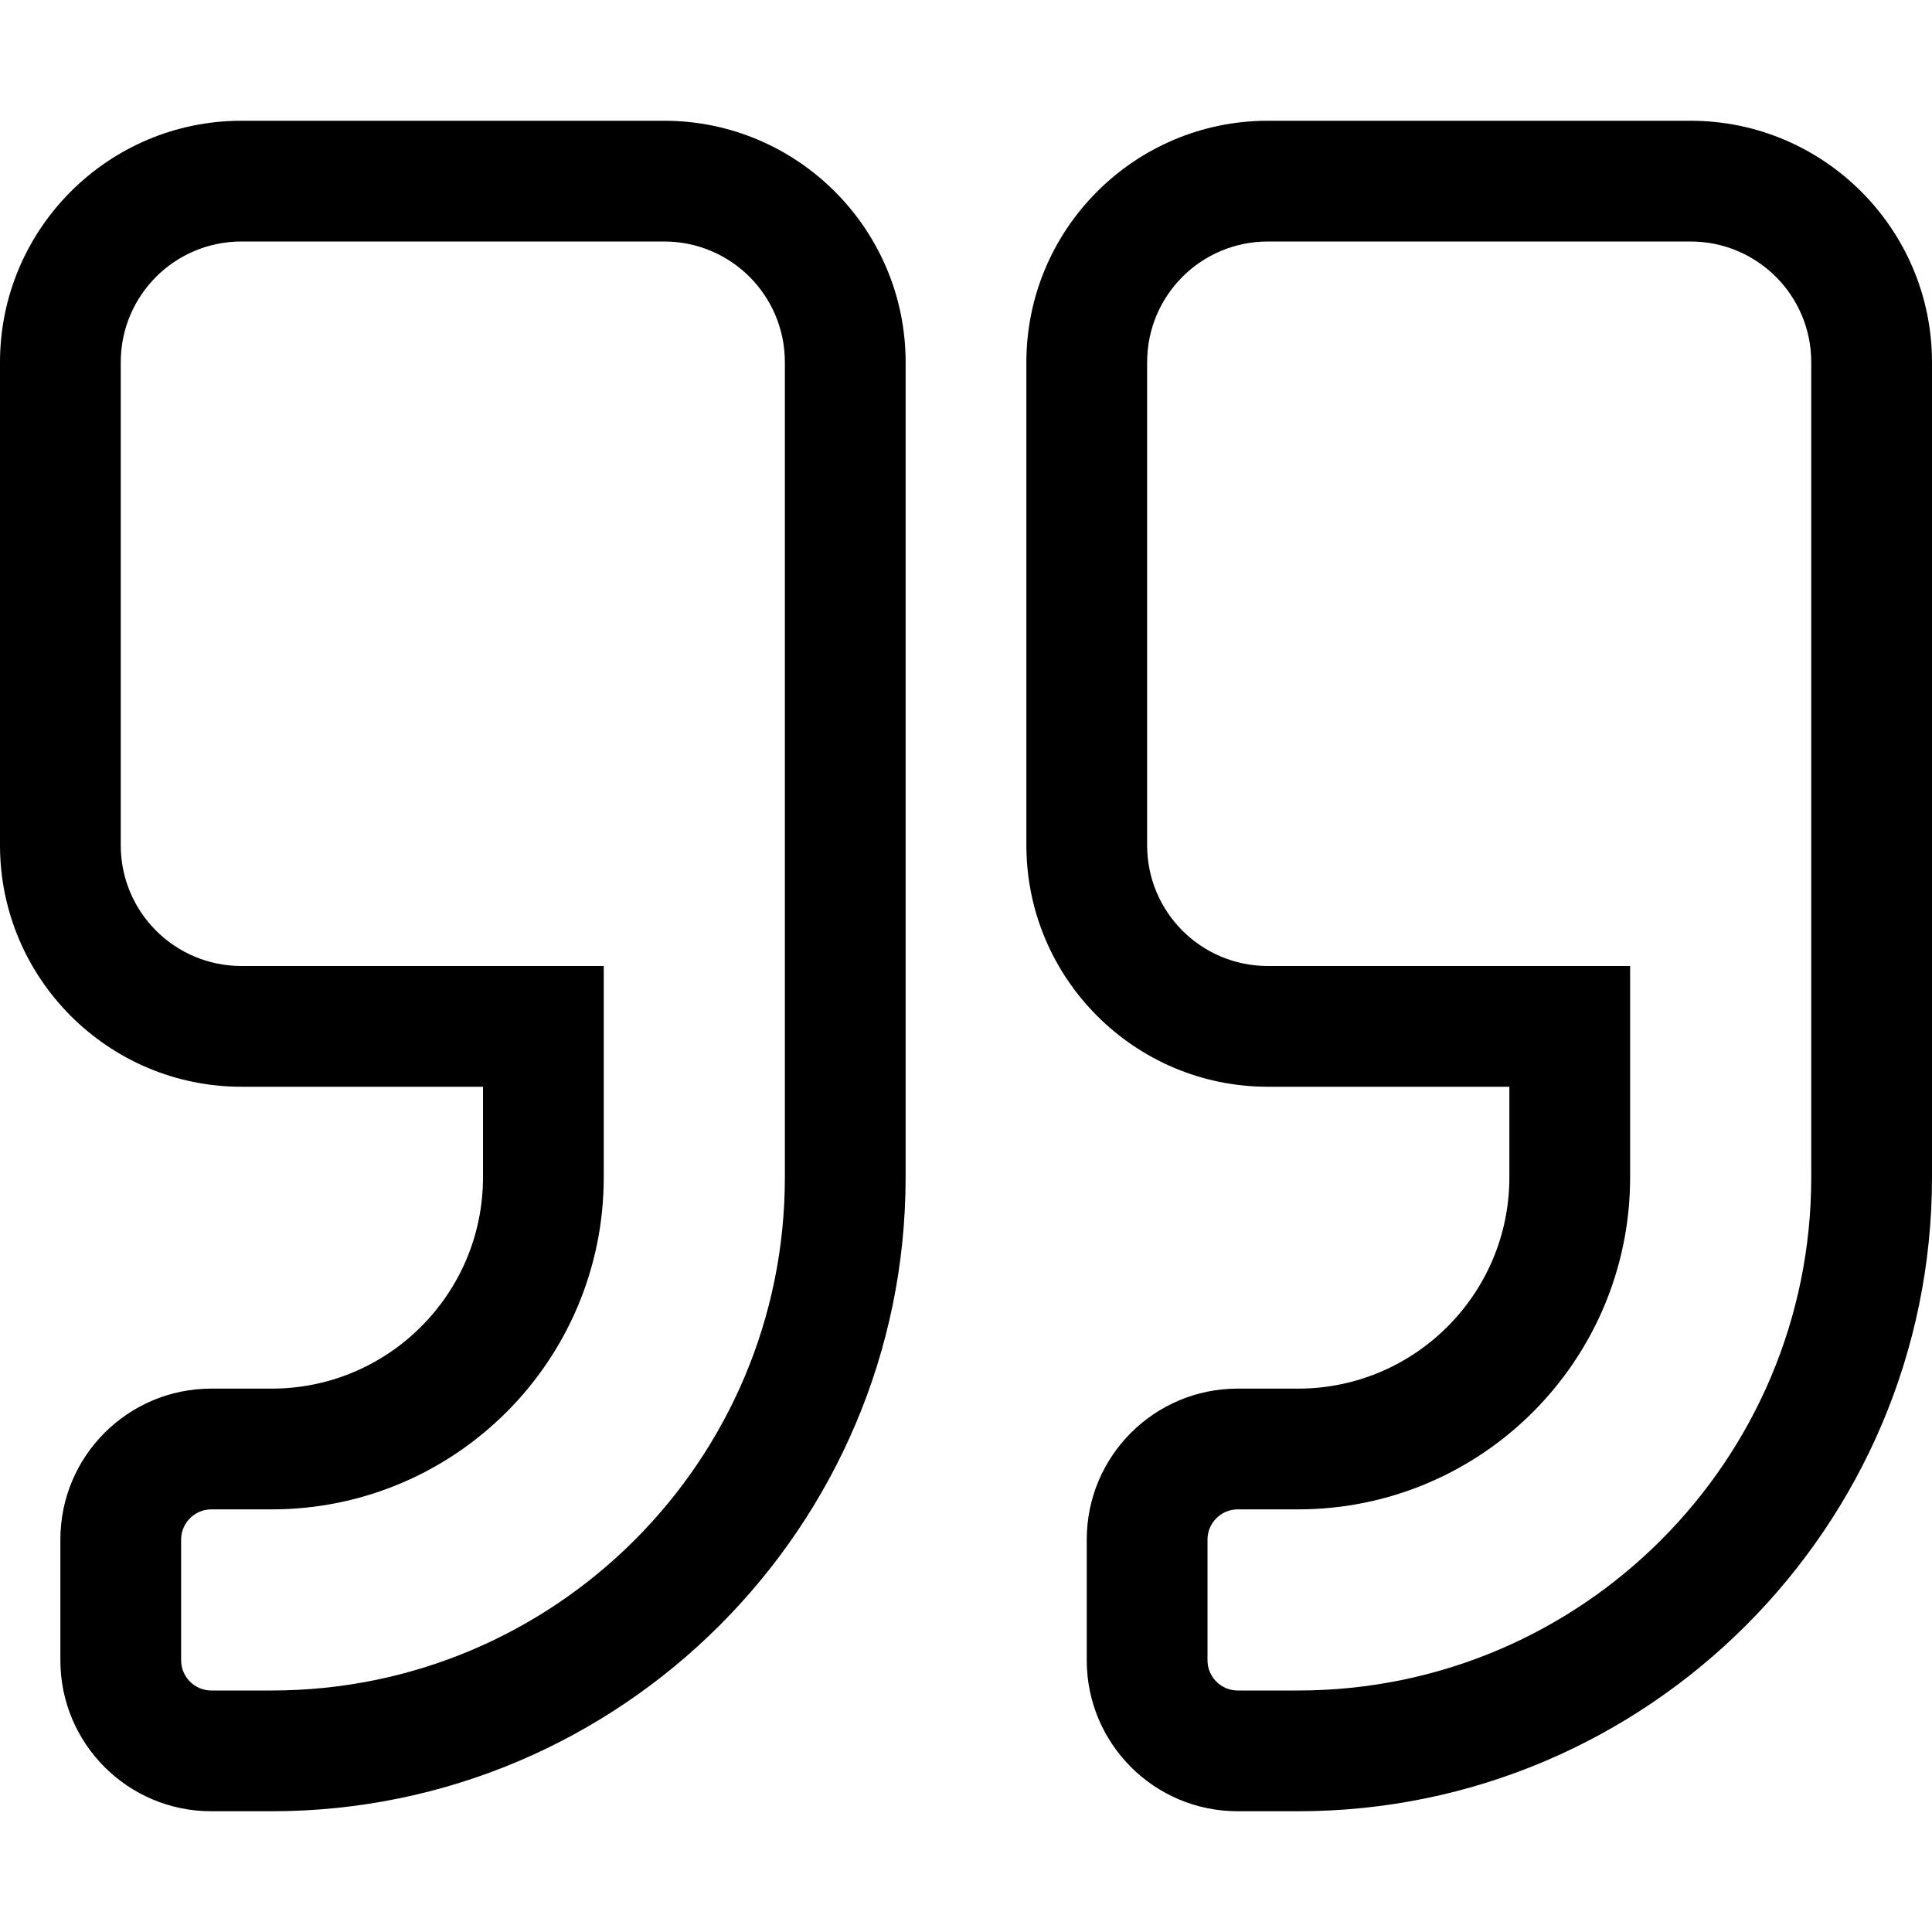 <svg xmlns="http://www.w3.org/2000/svg" viewBox="0 0 512 512"><path d="M176 32H64C28.7 32 0 60.7 0 96v128c0 35.3 28.7 64 64 64h64v24c0 30.9-25.1 56-56 56H56c-22.1 0-40 17.9-40 40v32c0 22.1 17.9 40 40 40h16c92.6 0 168-75.4 168-168V96c0-35.3-28.7-64-64-64zm32 280c0 75.1-60.9 136-136 136H56c-4.4 0-8-3.6-8-8v-32c0-4.4 3.6-8 8-8h16c48.6 0 88-39.4 88-88v-56H64c-17.7 0-32-14.3-32-32V96c0-17.7 14.3-32 32-32h112c17.7 0 32 14.3 32 32v216zM448 32H336c-35.3 0-64 28.7-64 64v128c0 35.3 28.7 64 64 64h64v24c0 30.9-25.1 56-56 56h-16c-22.1 0-40 17.9-40 40v32c0 22.1 17.9 40 40 40h16c92.6 0 168-75.4 168-168V96c0-35.3-28.7-64-64-64zm32 280c0 75.1-60.9 136-136 136h-16c-4.4 0-8-3.6-8-8v-32c0-4.4 3.6-8 8-8h16c48.6 0 88-39.4 88-88v-56h-96c-17.7 0-32-14.3-32-32V96c0-17.7 14.3-32 32-32h112c17.7 0 32 14.3 32 32v216z"/></svg>
<!--
Font Awesome Pro 5.1.0 by @fontawesome - https://fontawesome.com
License - https://fontawesome.com/license (Commercial License)
-->